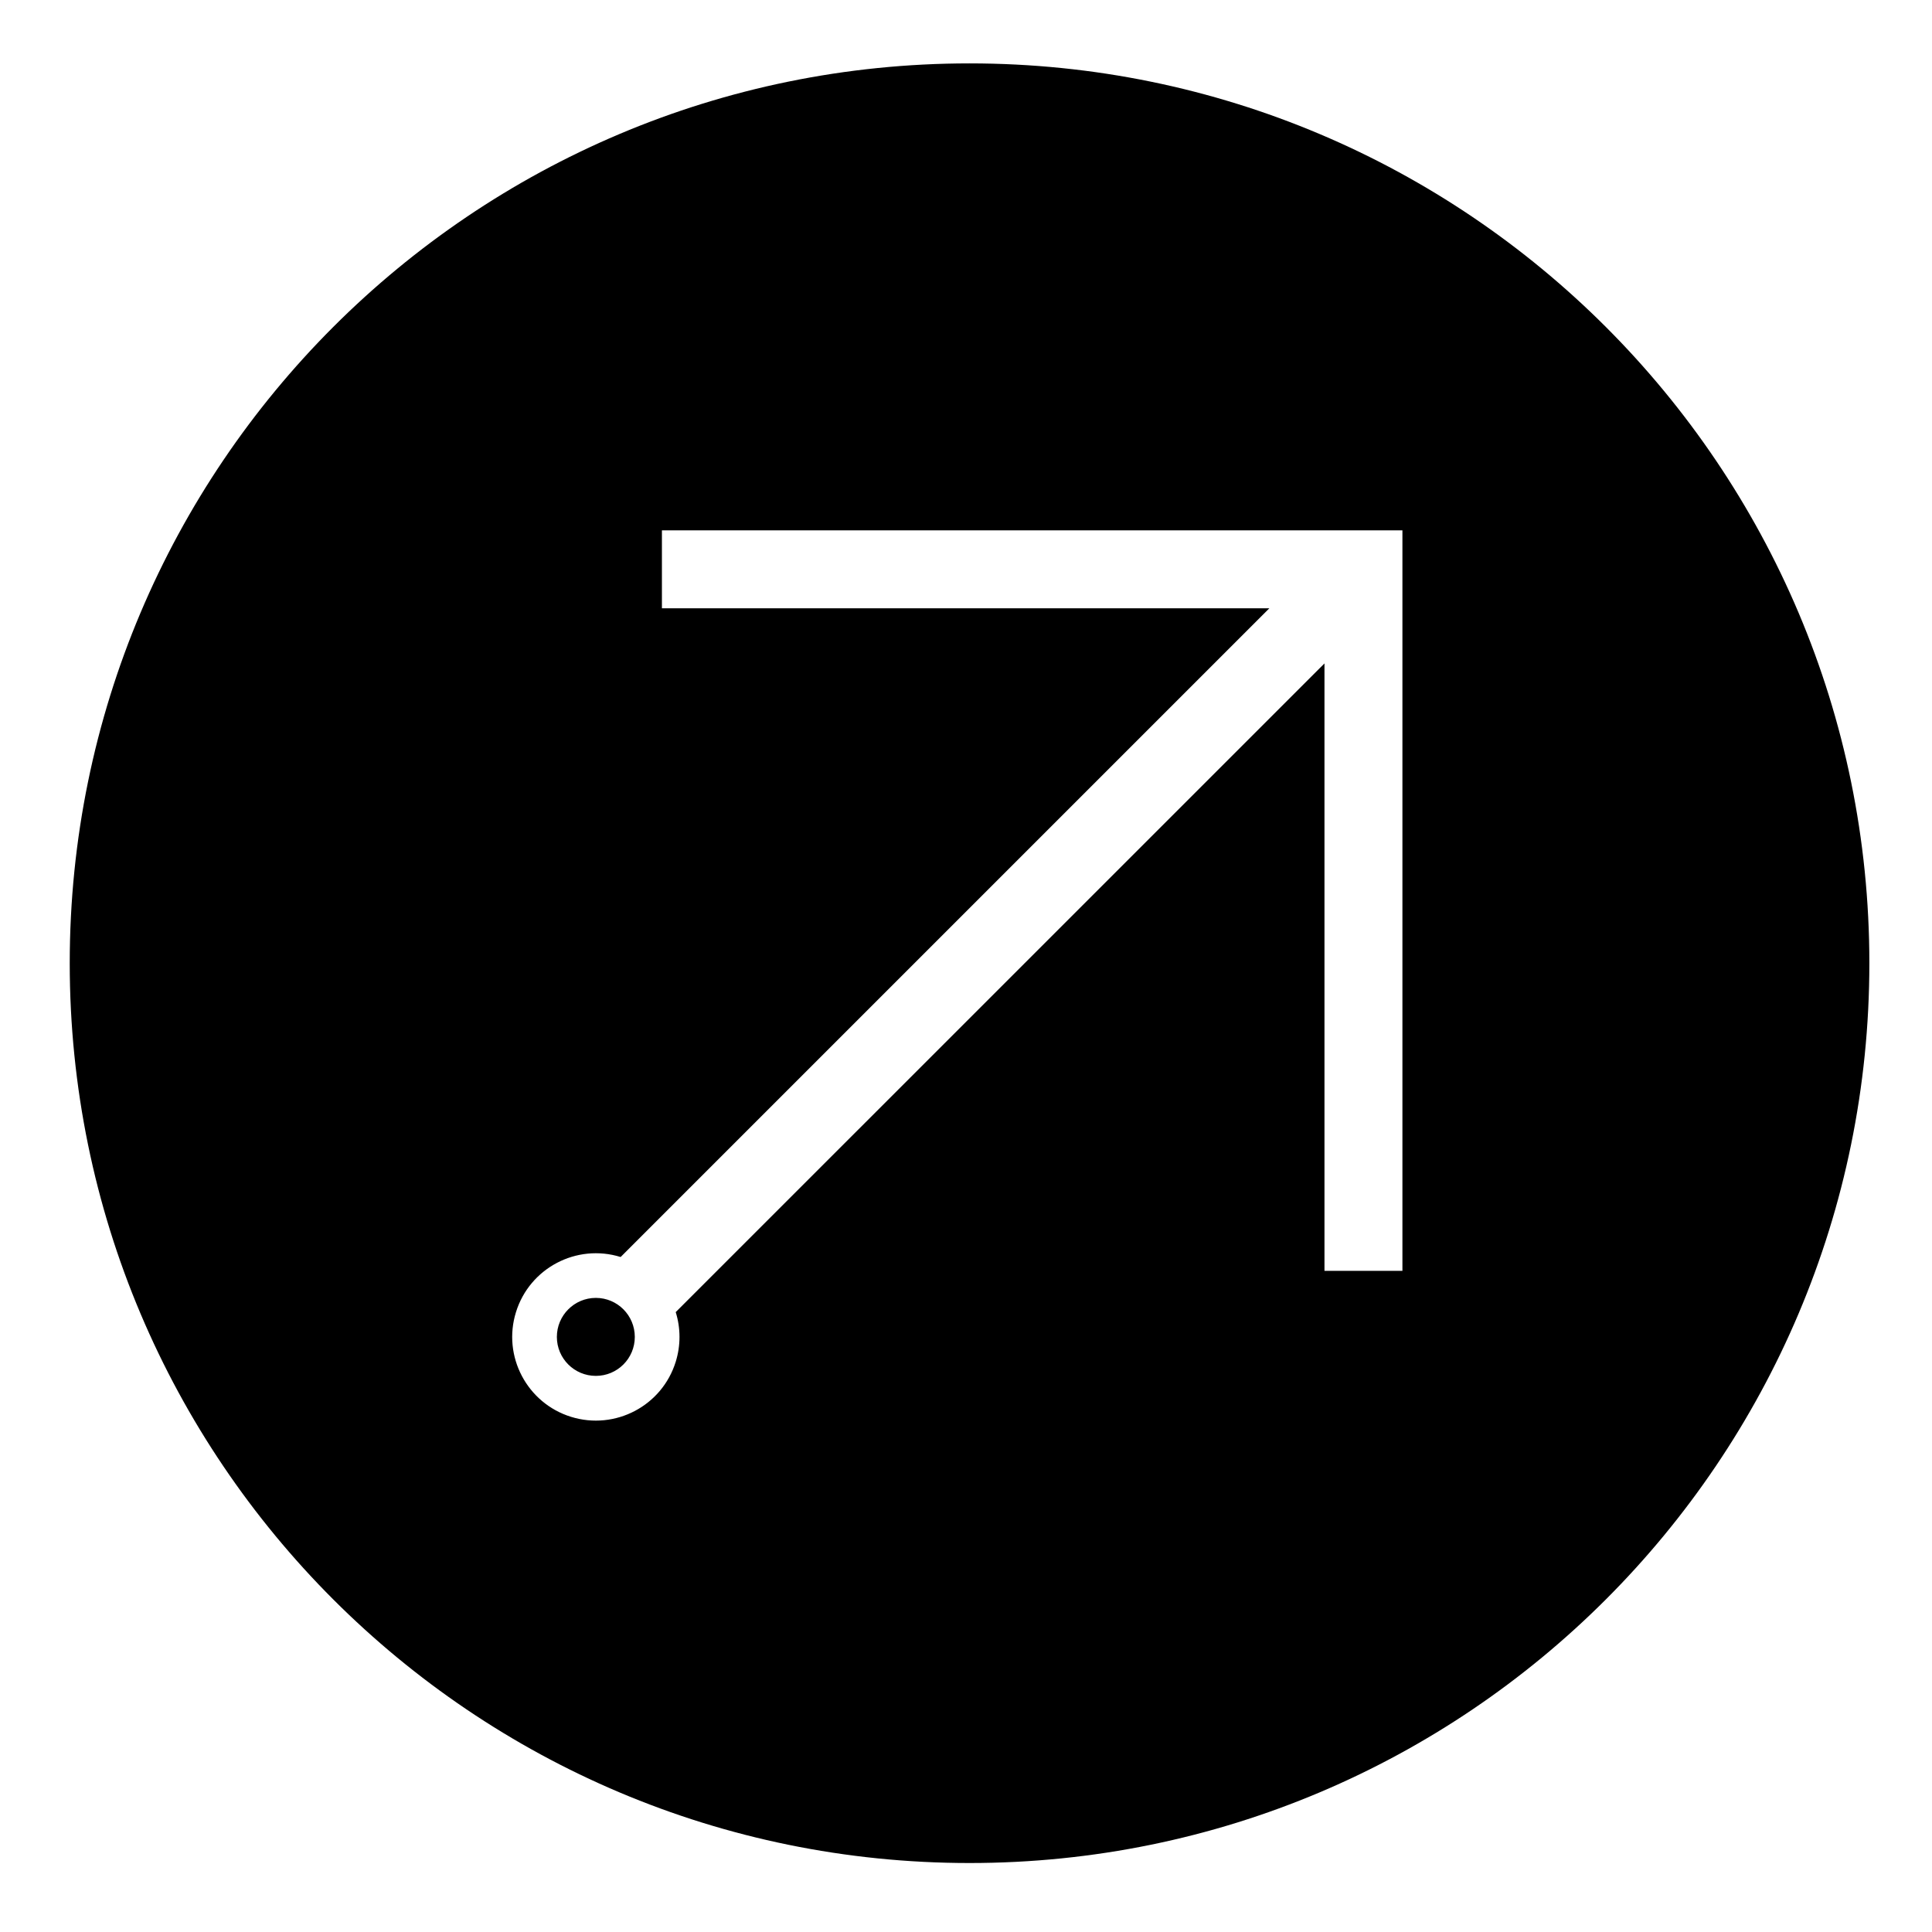 <?xml version="1.0" encoding="UTF-8"?>
<!-- Uploaded to: SVG Repo, www.svgrepo.com, Generator: SVG Repo Mixer Tools -->
<svg fill="#000000" width="800px" height="800px" version="1.1" viewBox="144 144 512 512" xmlns="http://www.w3.org/2000/svg">
 <path d="m639.4 399.26c0 131.7-106.75 238.46-238.46 238.46-131.69 0-238.46-106.76-238.46-238.46 0-131.71 106.77-238.46 238.46-238.46 131.71 0 238.46 106.75 238.46 238.46zm-316.33 92.465 171.93-171.91v160.97h20.656v-196.24h-196.24v20.656h160.98l-171.92 171.92c-11.699-3.621-24.117 2.922-27.738 14.609-3.633 11.688 2.91 24.117 14.602 27.75 11.699 3.621 24.117-2.91 27.738-14.609 1.328-4.285 1.328-8.859-0.004-13.141zm-10.84 6.574c0-5.707-4.613-10.344-10.324-10.344-5.707 0-10.332 4.637-10.332 10.344s4.625 10.324 10.332 10.324 10.324-4.617 10.324-10.324z"/>
</svg>